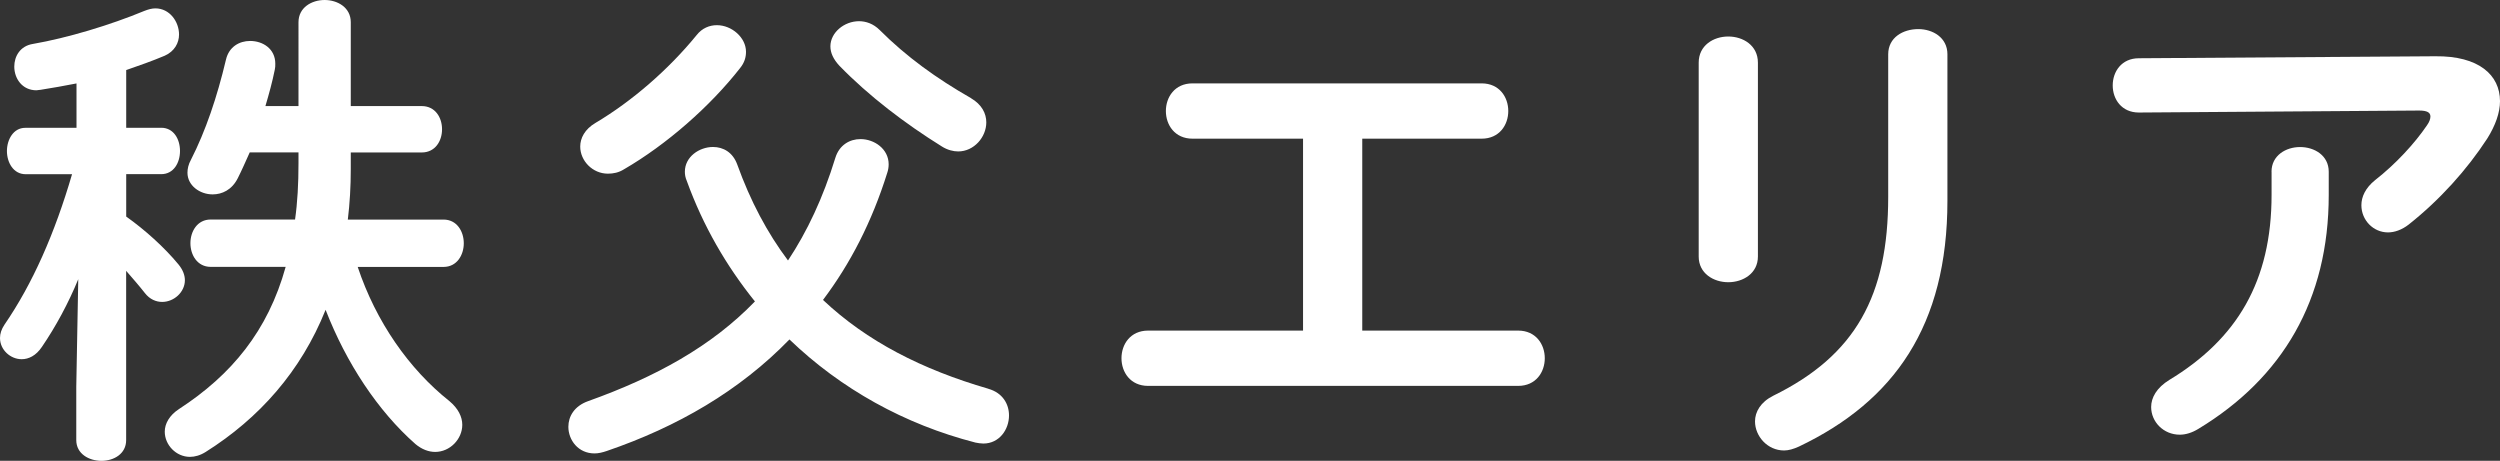<?xml version="1.0" encoding="UTF-8"?><svg id="_レイヤー_2" xmlns="http://www.w3.org/2000/svg" viewBox="0 0 415.01 76.5"><rect x="0" y="0" width="415.01" height="76.5" fill="#333333" stroke="none"/><defs><style>.cls-1{fill:#fff;stroke-width:0px;}</style></defs><g id="_レイヤー_4"><path class="cls-1" d="M13.02,46.28c-1.64,4.01-3.77,7.95-6.06,11.3-.98,1.47-2.21,2.05-3.36,2.05-1.88,0-3.6-1.56-3.6-3.52,0-.74.25-1.47.74-2.21,4.67-6.8,8.35-15.15,11.22-24.98h-7.7c-2.05,0-3.11-1.96-3.11-3.85s1.07-3.85,3.03-3.85h8.52v-7.37c-2.05.41-4.01.74-5.98,1.06-.25,0-.49.08-.66.08-2.38,0-3.69-1.96-3.69-3.93,0-1.72.98-3.44,3.11-3.77,5.65-.98,12.78-3.11,18.51-5.49.65-.25,1.23-.41,1.8-.41,2.38,0,3.93,2.21,3.93,4.34,0,1.39-.74,2.79-2.38,3.52-2.13.9-4.26,1.64-6.39,2.38v9.58h5.82c2.05,0,3.11,1.88,3.11,3.85s-1.06,3.85-3.11,3.85h-5.82v7.04c3.11,2.21,6.31,5.08,8.68,7.95.74.9,1.06,1.8,1.06,2.62,0,1.96-1.8,3.6-3.77,3.6-.98,0-2.05-.41-2.87-1.47-.9-1.15-1.97-2.38-3.11-3.69v28.1c0,2.29-2.05,3.44-4.1,3.44s-4.18-1.15-4.18-3.44v-8.85l.33-17.94ZM41.45,25.31c-.66,1.47-1.31,2.95-1.97,4.26-.98,1.96-2.62,2.7-4.18,2.7-2.13,0-4.18-1.47-4.18-3.6,0-.66.16-1.39.57-2.13,2.46-4.83,4.34-10.4,5.82-16.63.49-2.13,2.21-3.11,4.01-3.11,2.13,0,4.18,1.31,4.18,3.77,0,.33,0,.66-.08.98-.41,2.05-.98,4.1-1.56,6.06h5.49V3.69c0-2.46,2.21-3.69,4.34-3.69s4.34,1.23,4.34,3.69v13.92h11.79c2.21,0,3.36,1.88,3.36,3.85s-1.15,3.85-3.36,3.85h-11.79v2.7c0,2.95-.16,5.73-.49,8.44h15.89c2.21,0,3.36,1.96,3.36,3.93s-1.15,3.93-3.36,3.93h-14.25c3.03,9.09,8.52,16.96,15.23,22.28,1.47,1.23,2.13,2.62,2.13,3.93,0,2.38-2.05,4.5-4.5,4.5-1.06,0-2.21-.41-3.28-1.31-6.23-5.49-11.47-13.43-14.91-22.28-4.1,10.24-11.06,18.02-19.9,23.59-.9.57-1.8.82-2.62.82-2.29,0-4.18-1.97-4.18-4.18,0-1.31.74-2.7,2.38-3.77,8.68-5.65,14.74-12.94,17.69-23.59h-12.45c-2.21,0-3.36-1.97-3.36-3.93s1.15-3.93,3.36-3.93h14.01c.41-2.87.57-5.98.57-9.34v-1.8h-8.11Z"/><path class="cls-1" d="M164.06,64.54c2.38.66,3.44,2.54,3.44,4.42,0,2.38-1.64,4.67-4.26,4.67-.41,0-.9-.08-1.31-.16-11.79-3.03-22.36-8.93-30.88-17.12-8.27,8.52-18.59,14.5-30.31,18.51-.74.25-1.39.41-2.05.41-2.7,0-4.34-2.21-4.34-4.42,0-1.72.98-3.44,3.28-4.26,11.22-4.01,20.48-9.09,27.69-16.55-4.75-5.9-8.6-12.53-11.3-19.98-.25-.57-.33-1.07-.33-1.56,0-2.46,2.38-4.1,4.67-4.1,1.72,0,3.28.9,4.01,2.87,2.21,6.14,5,11.38,8.44,15.97,3.2-4.83,5.82-10.4,7.86-17.04.66-2.13,2.38-3.11,4.18-3.11,2.29,0,4.67,1.64,4.67,4.18,0,.49-.08.98-.25,1.47-2.54,8.11-6.14,15.07-10.65,21.05,7.29,6.88,16.46,11.55,27.44,14.74ZM119.01,4.18c2.46,0,4.83,2.05,4.83,4.42,0,.9-.25,1.8-.98,2.7-5,6.39-12.21,12.7-19.25,16.79-.9.57-1.8.74-2.7.74-2.54,0-4.59-2.13-4.59-4.5,0-1.39.74-2.87,2.54-3.93,6.06-3.6,12.12-8.85,16.79-14.58.9-1.15,2.13-1.64,3.36-1.64ZM161.19,16.3c1.8,1.06,2.54,2.54,2.54,4.01,0,2.46-2.05,4.83-4.67,4.83-.82,0-1.8-.25-2.7-.82-6.06-3.77-12.12-8.36-17.04-13.43-.98-1.06-1.47-2.13-1.47-3.19,0-2.29,2.29-4.18,4.75-4.18,1.15,0,2.38.41,3.44,1.47,4.42,4.42,9.42,8.03,15.15,11.3Z"/><path class="cls-1" d="M226.14,54.88h25.88c2.95,0,4.42,2.29,4.42,4.59s-1.47,4.59-4.42,4.59h-61.43c-2.95,0-4.42-2.29-4.42-4.59s1.47-4.59,4.42-4.59h25.72v-31.86h-18.35c-2.95,0-4.42-2.29-4.42-4.59s1.47-4.59,4.42-4.59h48c2.95,0,4.42,2.29,4.42,4.59s-1.47,4.59-4.42,4.59h-19.82v31.86Z"/><path class="cls-1" d="M291.82,42.59c0,2.79-2.46,4.26-4.92,4.26s-4.91-1.47-4.91-4.26V10.4c0-2.87,2.46-4.34,4.91-4.34s4.92,1.47,4.92,4.34v32.19ZM313.45,9.01c0-2.79,2.46-4.18,5-4.18,2.38,0,4.83,1.39,4.83,4.18v24.33c0,20.72-8.85,33.26-24.65,40.79-.9.41-1.72.65-2.46.65-2.78,0-4.83-2.38-4.83-4.83,0-1.56.9-3.19,3.03-4.26,13.68-6.72,19.08-16.63,19.08-33.01V9.01Z"/><path class="cls-1" d="M404.28,9.34c7.21-.08,10.73,3.11,10.73,7.46,0,1.88-.74,4.01-2.13,6.22-3.36,5.16-7.86,10.16-13.02,14.25-1.15.9-2.38,1.31-3.44,1.31-2.46,0-4.42-2.05-4.42-4.51,0-1.39.66-2.87,2.29-4.18,3.36-2.62,6.55-6.06,8.6-9.09.41-.57.57-1.07.57-1.47,0-.66-.57-.98-1.88-.98l-46.52.33c-2.87,0-4.34-2.21-4.34-4.5s1.47-4.51,4.34-4.51l49.23-.33ZM377.08,28.51c0-2.7,2.38-4.1,4.75-4.1s4.75,1.39,4.75,4.1v3.85c0,17.45-7.7,30.39-21.62,38.82-1.06.66-2.13.98-3.11.98-2.7,0-4.75-2.13-4.75-4.59,0-1.56.9-3.2,3.03-4.51,11.22-6.8,16.96-16.38,16.96-30.71v-3.85Z"/></g></svg>